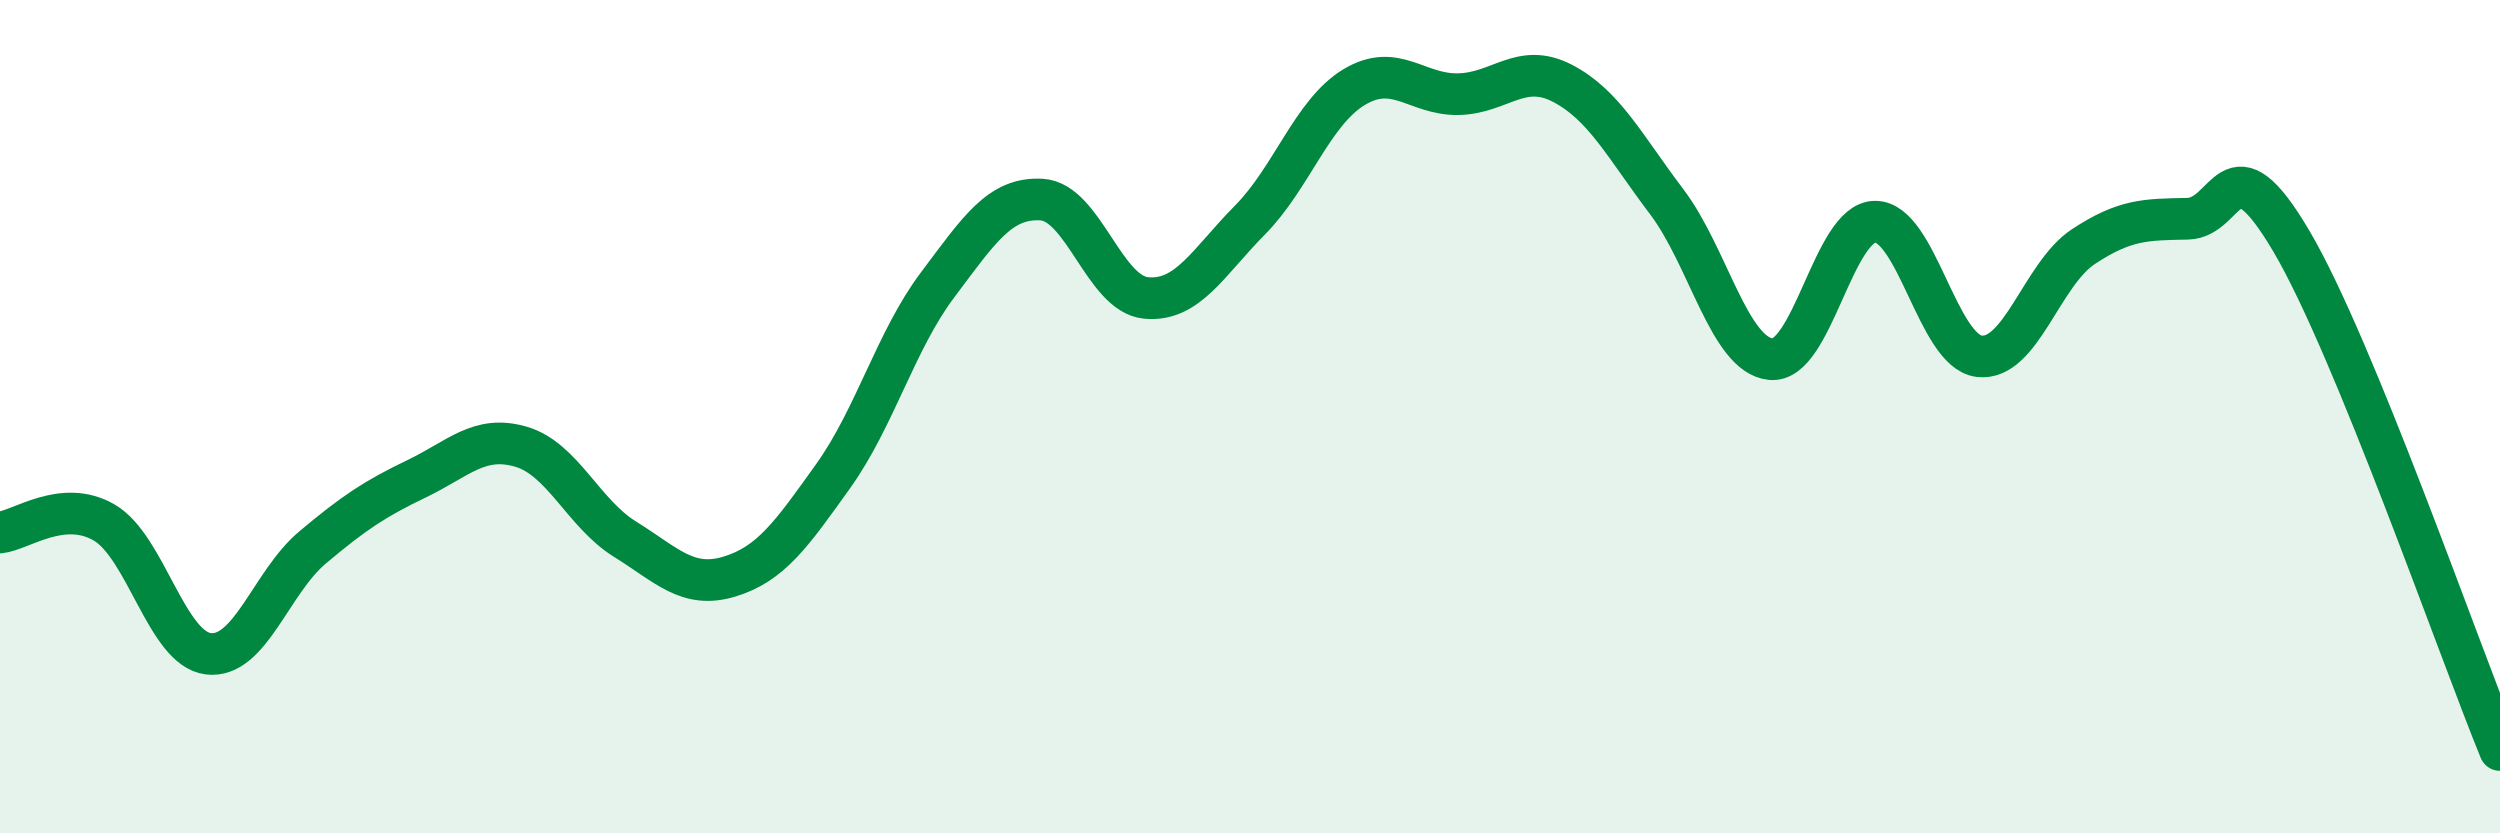 
    <svg width="60" height="20" viewBox="0 0 60 20" xmlns="http://www.w3.org/2000/svg">
      <path
        d="M 0,12.78 C 0.5,12.73 1.5,11.96 2.5,12.54 C 3.5,13.12 4,15.57 5,15.69 C 6,15.81 6.5,13.98 7.5,13.14 C 8.5,12.3 9,11.97 10,11.49 C 11,11.01 11.5,10.43 12.5,10.72 C 13.5,11.01 14,12.32 15,12.94 C 16,13.56 16.5,14.14 17.5,13.84 C 18.5,13.54 19,12.82 20,11.42 C 21,10.02 21.5,8.17 22.5,6.84 C 23.5,5.51 24,4.73 25,4.79 C 26,4.85 26.5,7.05 27.5,7.15 C 28.5,7.25 29,6.29 30,5.28 C 31,4.27 31.5,2.69 32.5,2.09 C 33.5,1.49 34,2.28 35,2.26 C 36,2.24 36.5,1.48 37.5,2 C 38.5,2.52 39,3.52 40,4.84 C 41,6.16 41.5,8.52 42.5,8.62 C 43.5,8.72 44,5.33 45,5.32 C 46,5.31 46.5,8.43 47.5,8.55 C 48.5,8.67 49,6.58 50,5.92 C 51,5.26 51.5,5.27 52.5,5.25 C 53.5,5.23 53.5,3.25 55,5.8 C 56.5,8.35 59,15.56 60,18L60 20L0 20Z"
        fill="#008740"
        opacity="0.1"
        stroke-linecap="round"
        stroke-linejoin="round"
      />
      <path
        d="M 0,12.78 C 0.5,12.73 1.5,11.96 2.5,12.54 C 3.5,13.12 4,15.57 5,15.69 C 6,15.81 6.5,13.98 7.5,13.14 C 8.5,12.3 9,11.97 10,11.49 C 11,11.01 11.5,10.43 12.5,10.72 C 13.5,11.01 14,12.32 15,12.94 C 16,13.56 16.5,14.14 17.5,13.84 C 18.5,13.54 19,12.82 20,11.42 C 21,10.02 21.5,8.17 22.5,6.84 C 23.5,5.51 24,4.73 25,4.79 C 26,4.85 26.5,7.05 27.5,7.15 C 28.5,7.25 29,6.29 30,5.28 C 31,4.27 31.5,2.69 32.5,2.09 C 33.5,1.49 34,2.28 35,2.26 C 36,2.24 36.5,1.48 37.5,2 C 38.5,2.52 39,3.52 40,4.84 C 41,6.16 41.5,8.52 42.5,8.62 C 43.5,8.72 44,5.33 45,5.32 C 46,5.31 46.5,8.43 47.5,8.55 C 48.5,8.67 49,6.58 50,5.92 C 51,5.26 51.5,5.27 52.5,5.25 C 53.5,5.23 53.5,3.25 55,5.8 C 56.5,8.35 59,15.56 60,18"
        stroke="#008740"
        stroke-width="1"
        fill="none"
        stroke-linecap="round"
        stroke-linejoin="round"
      />
    </svg>
  